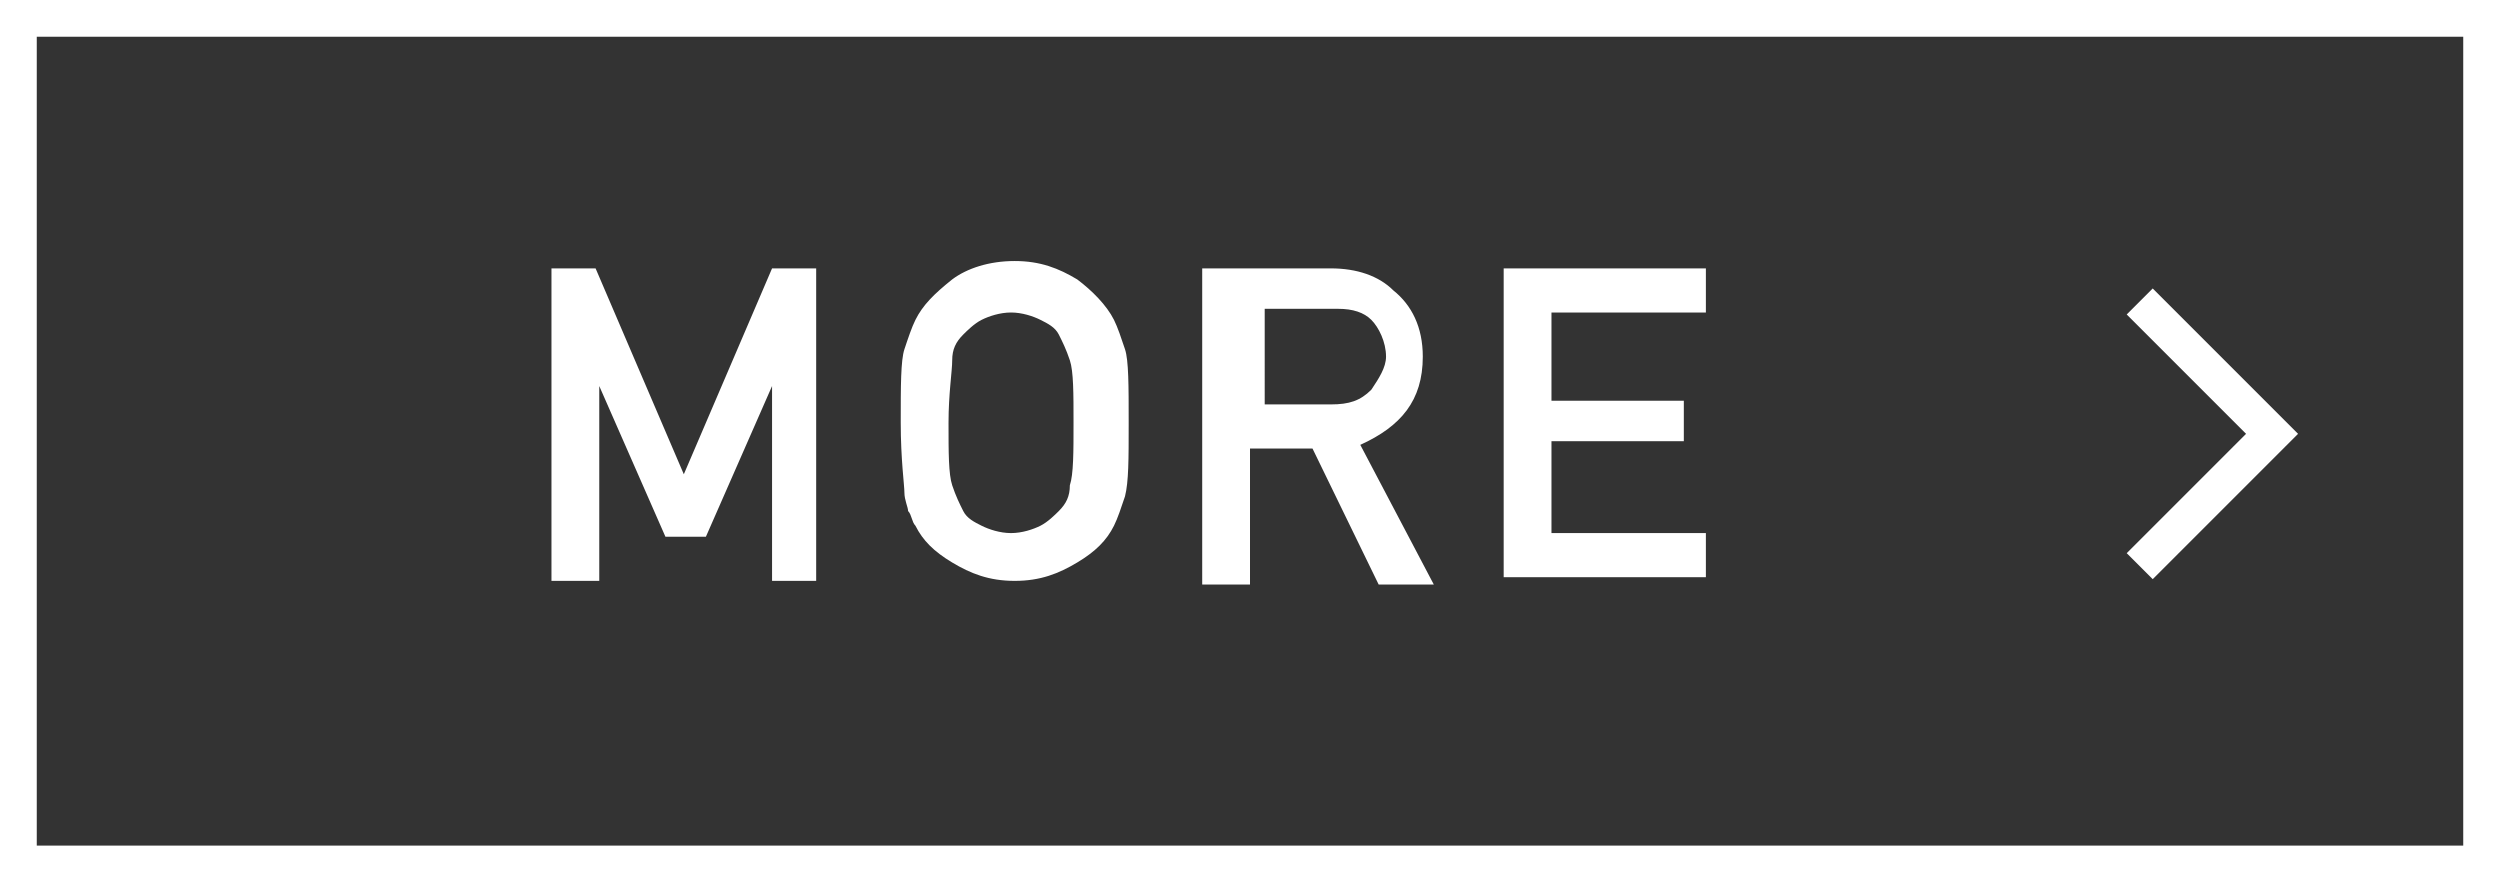 <svg xmlns="http://www.w3.org/2000/svg" width="68" height="24" viewBox="0 0 68 24"><rect x="0" y="0" width="68" height="24" fill="#333333" stroke="none"/><style>.st0{fill:#fff}.st1{fill:none;stroke:#fff;stroke-miterlimit:10}</style><path class="st0" d="M15 7.3h1.2l2.4 5.6L21 7.3h1.2v8.5H21v-5.3l-1.8 4.1h-1.1l-1.8-4.1v5.3H15V7.3zm9.5 4.2c0-1 0-1.7.1-2 .1-.3.2-.6.3-.8.2-.4.5-.7 1-1.1.4-.3 1-.5 1.7-.5s1.2.2 1.7.5c.4.3.8.7 1 1.1.1.2.2.5.3.8.1.3.1 1 .1 2s0 1.6-.1 2c-.1.3-.2.6-.3.8-.2.4-.5.7-1 1-.5.3-1 .5-1.7.5s-1.2-.2-1.7-.5-.8-.6-1-1c-.1-.1-.1-.3-.2-.4 0-.1-.1-.3-.1-.5s-.1-.9-.1-1.9zm1.3 0c0 .8 0 1.4.1 1.7.1.3.2.5.3.7.1.2.3.3.5.4.2.1.5.2.8.2.3 0 .6-.1.8-.2.2-.1.4-.3.5-.4.2-.2.3-.4.3-.7.1-.3.1-.9.1-1.7s0-1.4-.1-1.7c-.1-.3-.2-.5-.3-.7-.1-.2-.3-.3-.5-.4-.2-.1-.5-.2-.8-.2-.3 0-.6.1-.8.2-.2.1-.4.3-.5.4-.2.2-.3.4-.3.7 0 .3-.1.9-.1 1.7zm7.1-4.2h3.3c.7 0 1.3.2 1.7.6.5.4.8 1 .8 1.8 0 1.2-.6 1.9-1.7 2.4l2 3.8h-1.5l-1.8-3.7H34v3.7h-1.3V7.3zm1.3 3.7h2c.5 0 .8-.1 1.1-.4.2-.3.4-.6.4-.9 0-.4-.2-.8-.4-1-.2-.2-.5-.3-.9-.3h-2V11zm6.7-3.7h5.5v1.2h-4.2v2.4h3.6V12h-3.6v2.5h4.2v1.2h-5.5V7.3z"/><path class="st1" d="M58.2 8.2l3.6 3.6-3.6 3.6"/><path class="st1" d="M.5.5h67v23H.5z"/></svg>